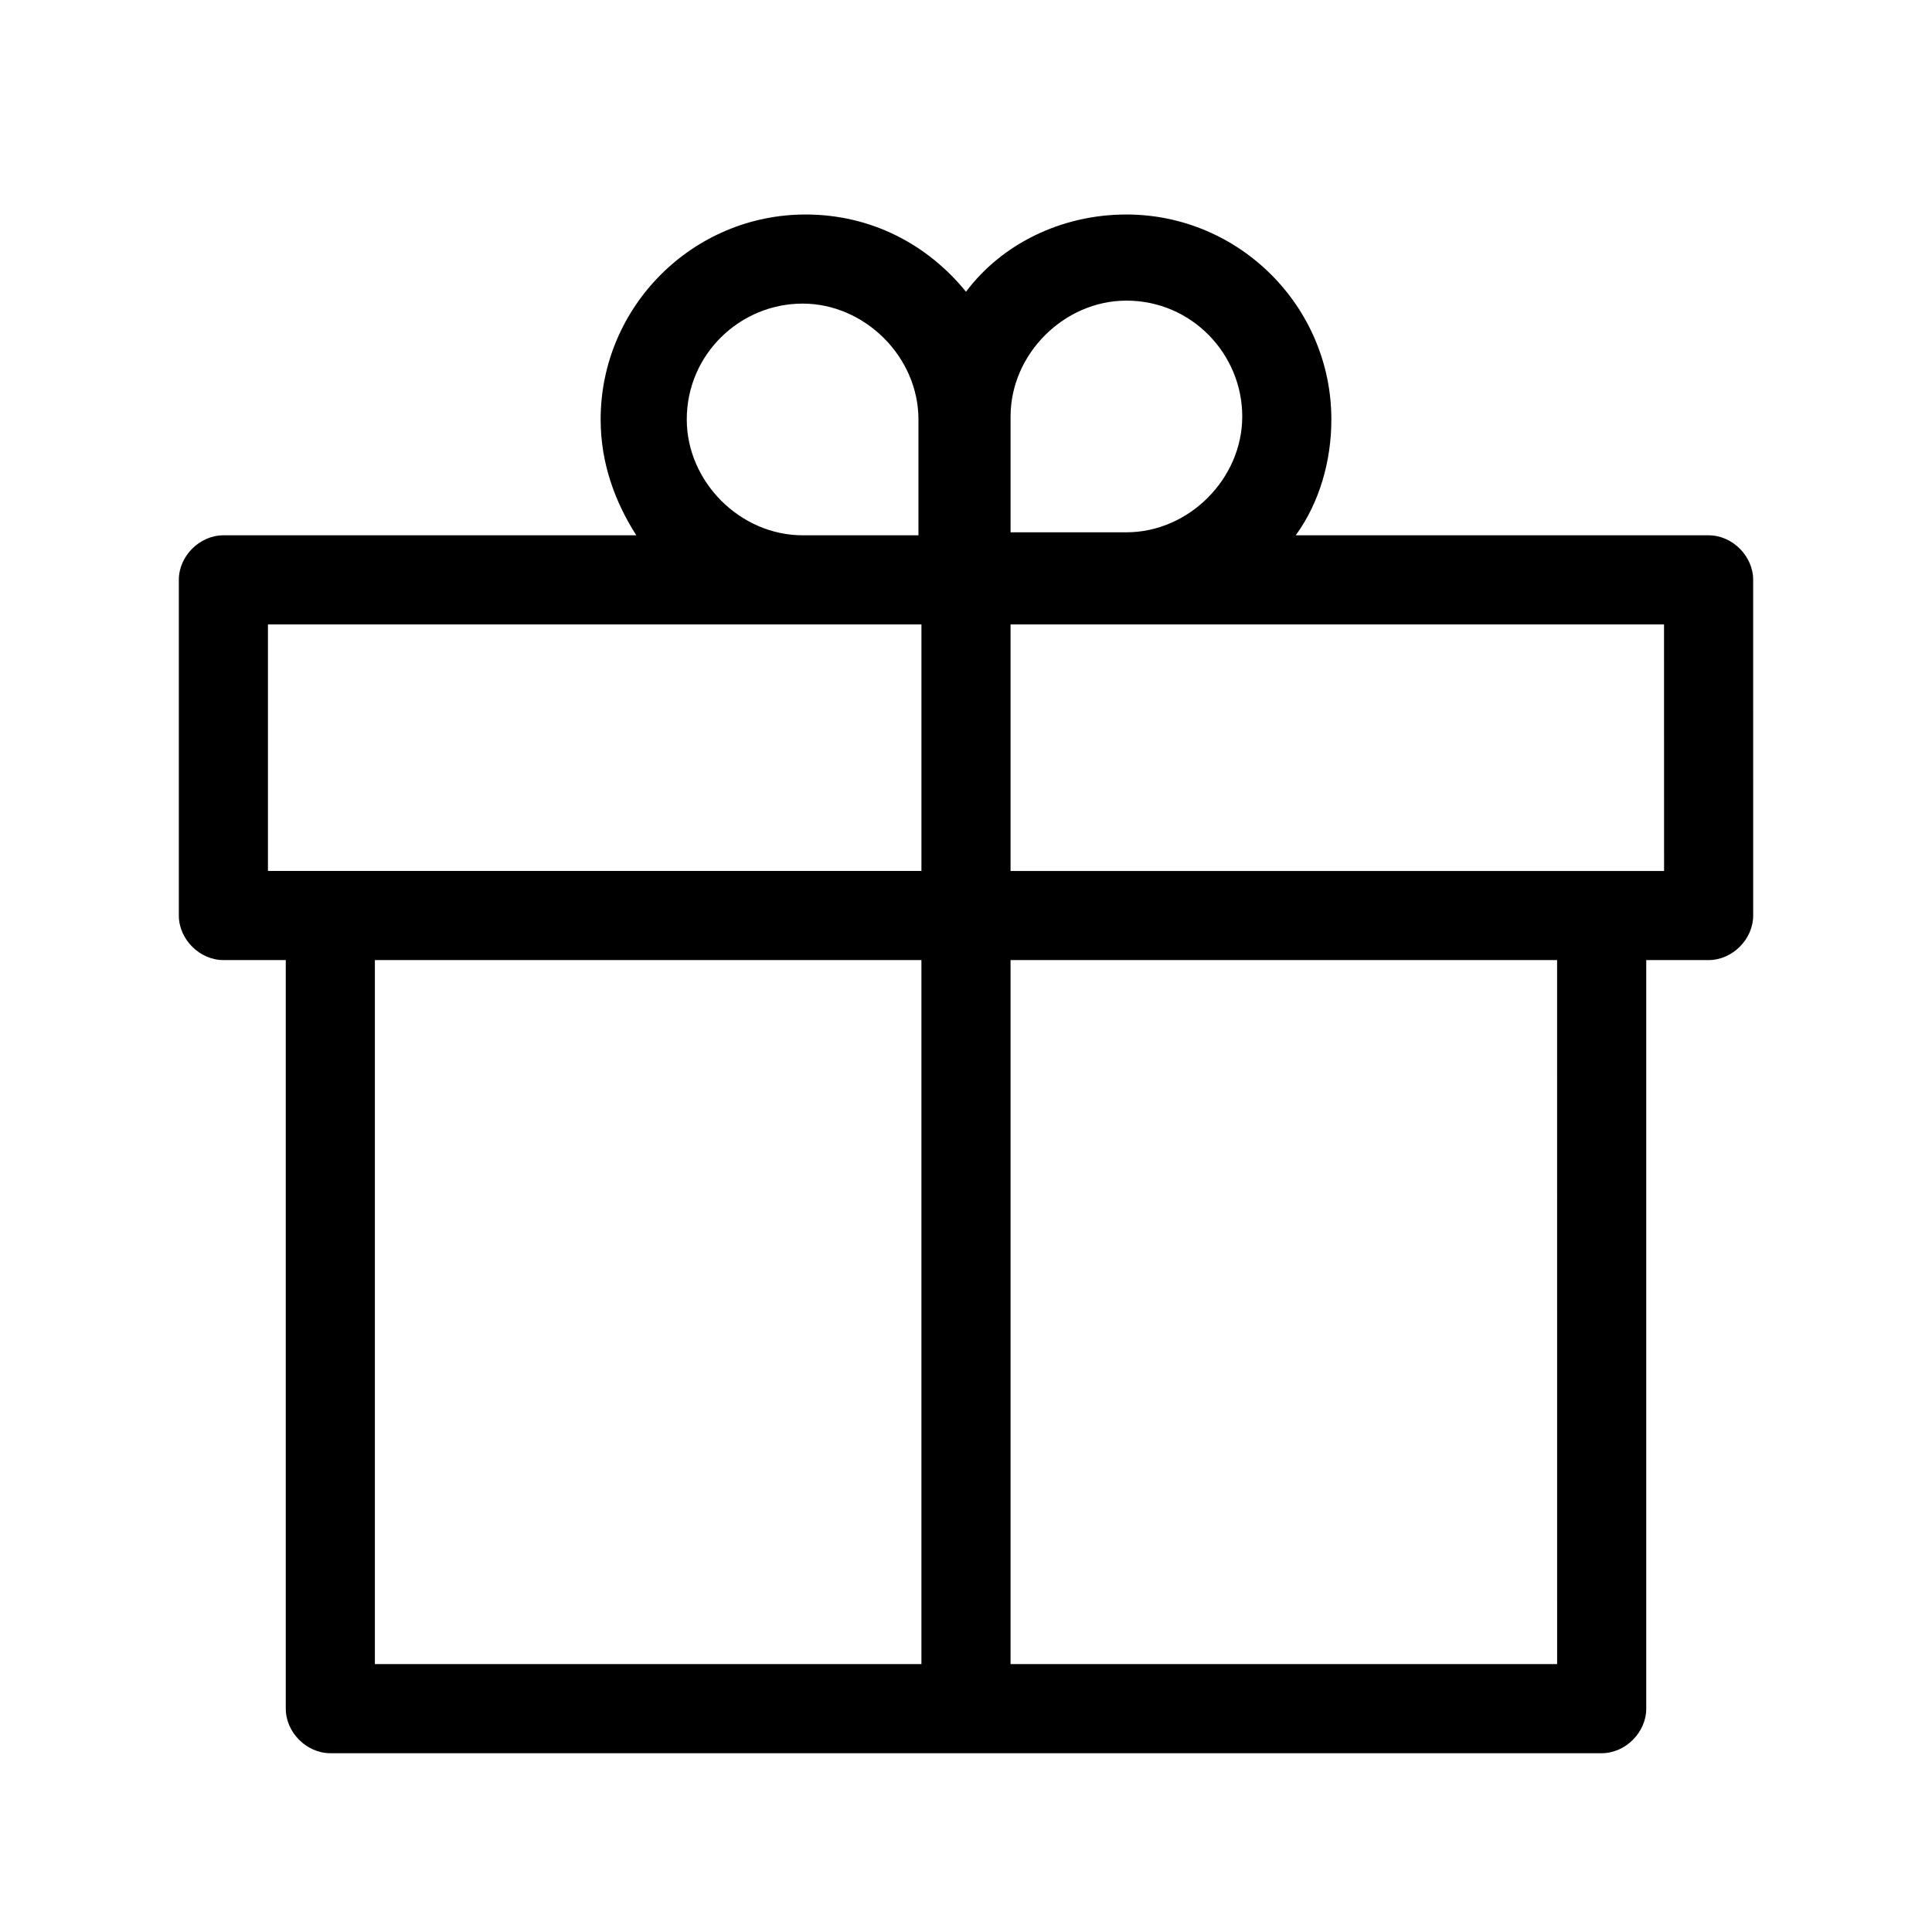 <?xml version="1.0" encoding="UTF-8"?>
<!-- Uploaded to: SVG Repo, www.svgrepo.com, Generator: SVG Repo Mixer Tools -->
<svg fill="#000000" width="800px" height="800px" version="1.1" viewBox="144 144 512 512" xmlns="http://www.w3.org/2000/svg">
 <path d="m596.8 285.86h-109.42c6.297-8.66 9.445-19.68 9.445-30.699 0-29.914-24.402-54.316-54.316-54.316-17.32 0-33.062 7.871-42.508 20.469-10.234-12.594-25.191-20.469-42.508-20.469-29.914 0-54.316 24.402-54.316 54.316 0 11.809 3.938 22.043 9.445 30.699h-109.42c-6.297 0-11.809 5.512-11.809 11.809v88.953c0 6.297 5.512 11.809 11.809 11.809h16.531v198.38c0 6.297 5.512 11.809 11.809 11.809h336.92c6.297 0 11.809-5.512 11.809-11.809v-198.38h16.531c6.297 0 11.809-5.512 11.809-11.809l-0.004-88.953c0-6.301-5.508-11.809-11.805-11.809zm-154.29-62.191c17.32 0 30.699 14.168 30.699 30.699s-14.168 30.699-30.699 30.699h-30.699v-30.699c-0.004-16.527 14.168-30.699 30.699-30.699zm-116.51 31.488c0-17.32 14.168-30.699 30.699-30.699s30.699 14.168 30.699 30.699v30.699h-30.699c-16.527 0.004-30.699-14.168-30.699-30.699zm-110.99 54.316h173.18v65.336l-156.65 0.004h-16.531zm28.336 88.957h144.84v186.57h-144.84zm313.31 186.57h-144.85v-186.57h144.84zm28.34-210.18h-173.19v-65.336h173.18z"/>
</svg>